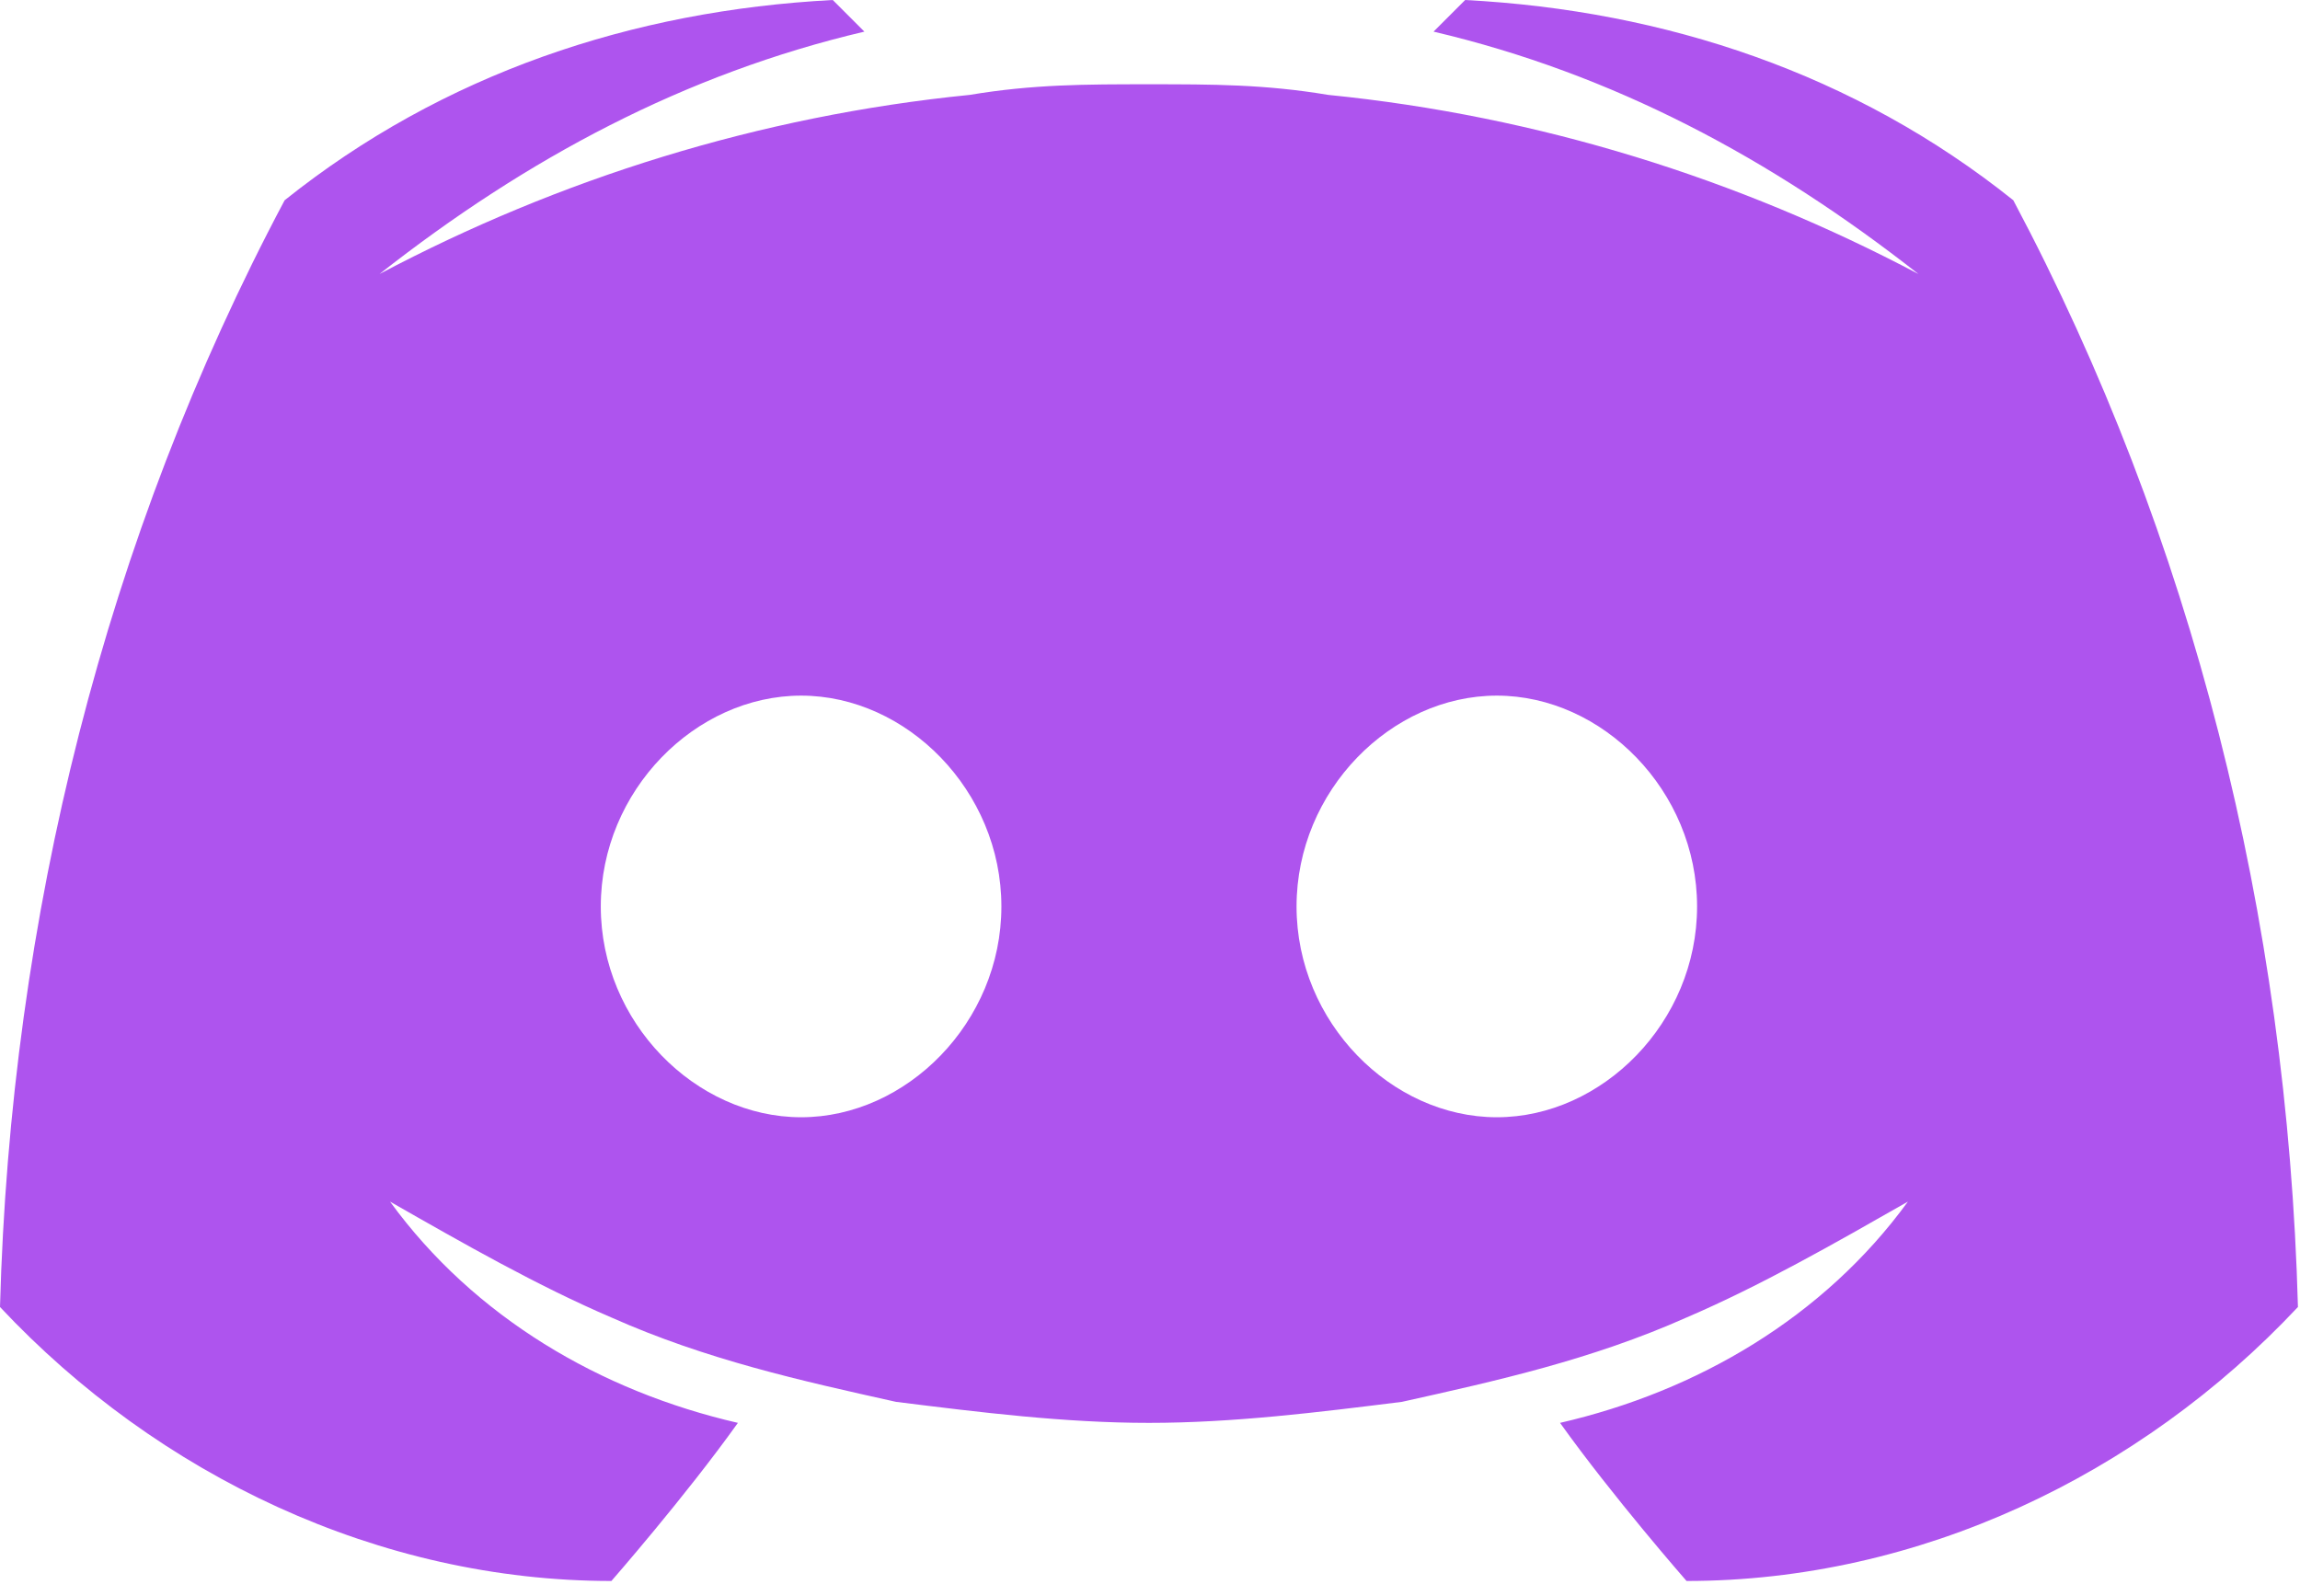 <svg width="85" height="59" viewBox="0 0 85 59" fill="none" xmlns="http://www.w3.org/2000/svg">
<path d="M74.405 7.402C68.562 2.726 61.549 0.389 54.148 0L52.979 1.169C59.603 2.726 65.444 5.844 70.899 10.128C64.275 6.621 56.874 4.284 49.084 3.507C46.747 3.115 44.798 3.115 42.461 3.115C40.123 3.115 38.177 3.115 35.84 3.507C28.047 4.284 20.646 6.621 14.025 10.128C19.477 5.844 25.321 2.726 31.945 1.169L30.776 0C23.372 0.389 16.363 2.726 10.519 7.402C3.895 19.867 0.389 33.893 0 48.308C5.844 54.54 14.025 58.435 22.595 58.435C22.595 58.435 25.321 55.321 27.27 52.591C22.203 51.425 17.531 48.696 14.414 44.413C17.14 45.97 19.866 47.527 22.595 48.696C26.101 50.257 29.607 51.034 33.114 51.814C36.228 52.203 39.346 52.591 42.461 52.591C45.578 52.591 48.693 52.203 51.81 51.814C55.317 51.034 58.823 50.257 62.329 48.696C65.055 47.527 67.781 45.97 70.51 44.413C67.393 48.696 62.718 51.425 57.654 52.591C59.603 55.321 62.329 58.435 62.329 58.435C70.899 58.435 79.08 54.54 84.924 48.308C84.532 33.893 81.026 19.867 74.405 7.402ZM29.607 41.295C25.709 41.295 22.203 37.788 22.203 33.505C22.203 29.218 25.709 25.711 29.607 25.711C33.502 25.711 37.008 29.218 37.008 33.505C37.008 37.788 33.502 41.295 29.607 41.295ZM55.317 41.295C51.422 41.295 47.916 37.788 47.916 33.505C47.916 29.218 51.422 25.711 55.317 25.711C59.212 25.711 62.718 29.218 62.718 33.505C62.718 37.788 59.212 41.295 55.317 41.295Z" fill="#AE54EE"/>
</svg>
